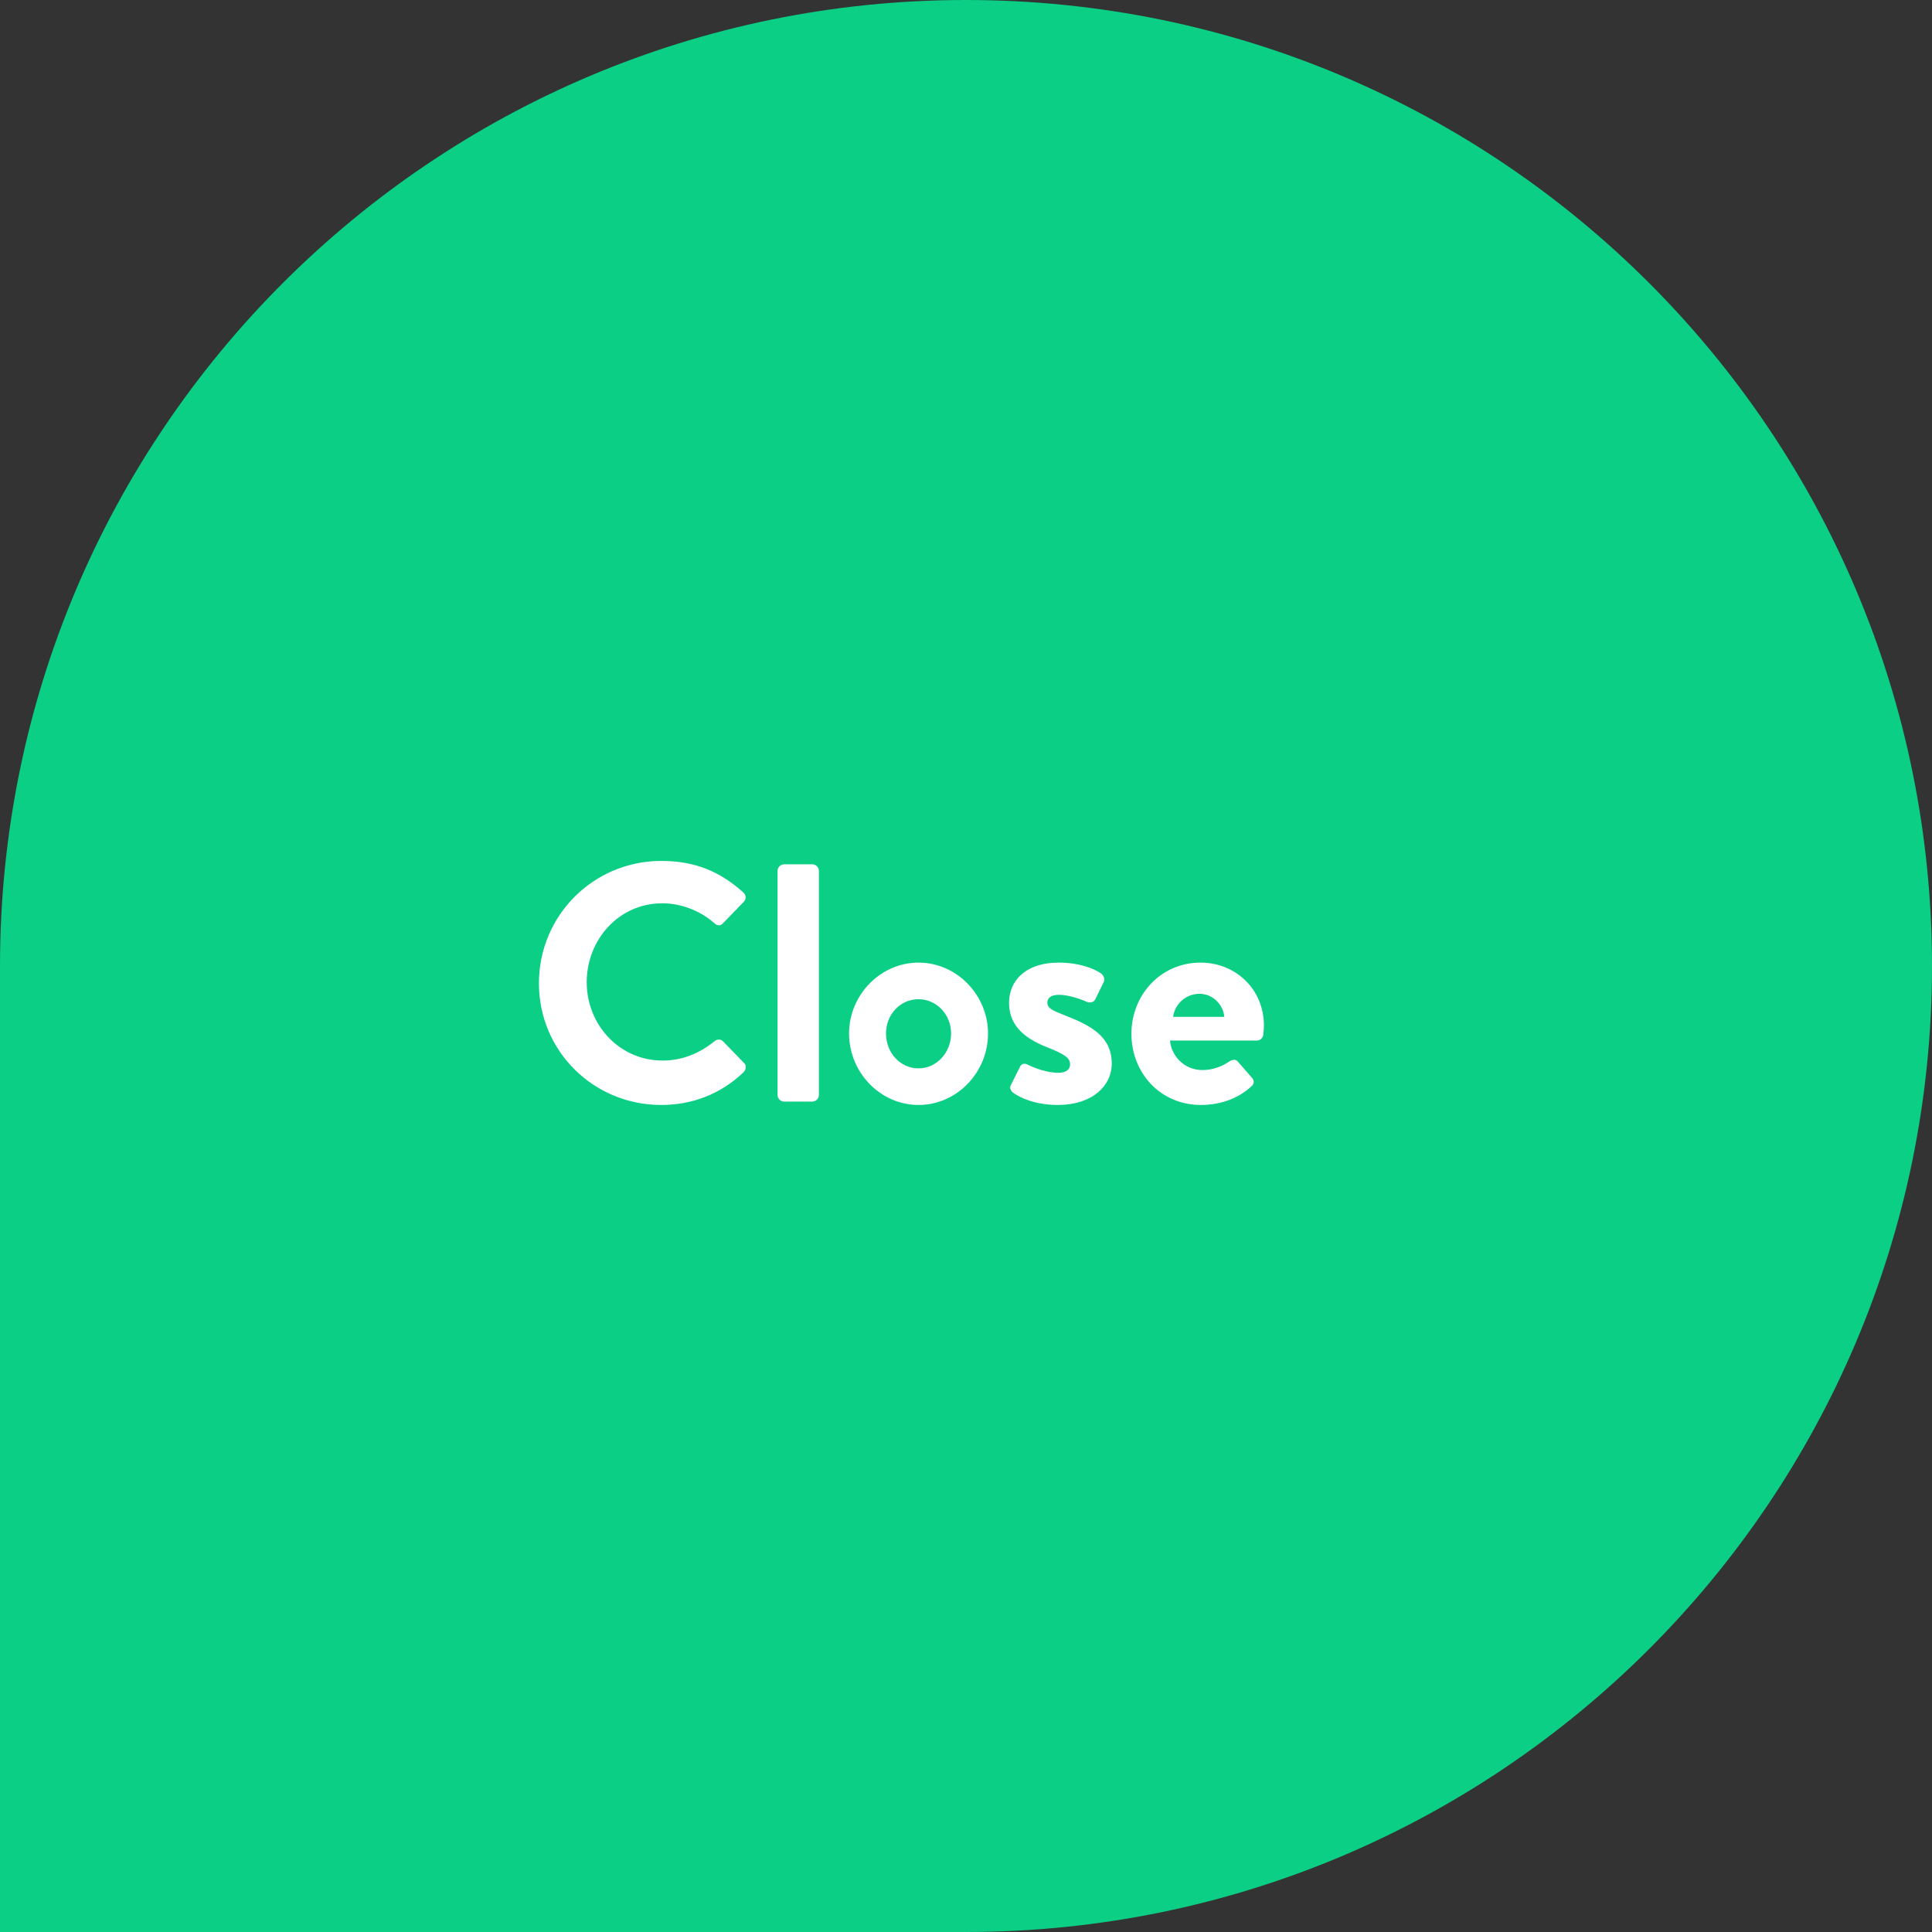 <?xml version="1.0" encoding="UTF-8"?>
<svg width="114px" height="114px" viewBox="0 0 114 114" version="1.1" xmlns="http://www.w3.org/2000/svg" xmlns:xlink="http://www.w3.org/1999/xlink">
    <rect x="0" y="0" width="114" height="114" fill="#333333" stroke="none"/>
    <!-- Generator: Sketch 54.1 (76490) - https://sketchapp.com -->
    <title>Group 11</title>
    <desc>Created with Sketch.</desc>
    <g id="Desktop" stroke="none" stroke-width="1" fill="none" fill-rule="evenodd">
        <g id="Home" transform="translate(-583, -1611)">
            <g id="Group-11" transform="translate(583, 1611)">
                <path d="M57,0 L0,0 L0,57 C0,88.48 25.52,114 57,114 C88.48,114 114,88.48 114,57 C114,25.52 88.48,0 57,0" id="Shape-Copy-19" fill="#0ACF85" transform="translate(57, 57) scale(-1, 1) rotate(-180) translate(-57, -57) "></path>
                <path d="M31.8,58.02 C31.8,54.02 35.02,50.8 39.02,50.8 C41.04,50.8 42.5,51.44 43.86,52.66 C44.04,52.82 44.04,53.06 43.88,53.22 L42.66,54.48 C42.52,54.64 42.32,54.64 42.16,54.48 C41.32,53.74 40.2,53.3 39.08,53.3 C36.52,53.3 34.62,55.44 34.62,57.96 C34.62,60.46 36.54,62.58 39.1,62.58 C40.3,62.58 41.32,62.12 42.16,61.44 C42.32,61.3 42.54,61.32 42.66,61.44 L43.9,62.72 C44.06,62.86 44.02,63.12 43.88,63.26 C42.52,64.58 40.8,65.2 39.02,65.2 C35.02,65.2 31.8,62.02 31.8,58.02 Z M45.88,64.62 L45.88,51.38 C45.88,51.18 46.06,51 46.26,51 L47.94,51 C48.14,51 48.32,51.18 48.32,51.38 L48.32,64.62 C48.32,64.82 48.14,65 47.94,65 L46.26,65 C46.06,65 45.88,64.82 45.88,64.62 Z M50.1,60.98 C50.1,58.72 51.94,56.8 54.2,56.8 C56.46,56.8 58.3,58.72 58.3,60.98 C58.3,63.28 56.46,65.2 54.2,65.2 C51.94,65.2 50.1,63.28 50.1,60.98 Z M52.28,60.98 C52.28,62.12 53.12,63.04 54.2,63.04 C55.26,63.04 56.12,62.12 56.12,60.98 C56.12,59.86 55.26,58.96 54.2,58.96 C53.12,58.96 52.28,59.86 52.28,60.98 Z M59.76,64.46 C59.64,64.36 59.56,64.2 59.64,64.04 L60.18,62.96 C60.26,62.76 60.46,62.72 60.64,62.82 C60.64,62.82 61.54,63.3 62.46,63.3 C62.86,63.3 63.14,63.14 63.14,62.8 C63.14,62.44 62.86,62.22 61.8,61.8 C60.26,61.2 59.54,60.38 59.54,59.16 C59.54,57.94 60.44,56.8 62.48,56.8 C63.66,56.8 64.52,57.14 64.94,57.42 C65.12,57.54 65.22,57.76 65.12,57.96 L64.62,58.98 C64.52,59.16 64.3,59.18 64.14,59.12 C64.14,59.12 63.24,58.7 62.48,58.7 C62,58.7 61.8,58.9 61.8,59.16 C61.8,59.52 62.16,59.64 62.9,59.94 C64.44,60.54 65.6,61.2 65.6,62.76 C65.6,64.08 64.44,65.2 62.42,65.2 C61.1,65.2 60.18,64.78 59.76,64.46 Z M66.76,61 C66.76,58.74 68.46,56.8 70.84,56.8 C72.9,56.8 74.58,58.36 74.58,60.52 C74.58,60.66 74.56,60.92 74.54,61.06 C74.52,61.26 74.34,61.4 74.16,61.4 L69.04,61.4 C69.1,62.22 69.8,63.14 70.96,63.14 C71.58,63.14 72.16,62.9 72.52,62.64 C72.72,62.52 72.9,62.48 73.04,62.64 L73.86,63.58 C74,63.72 74.04,63.94 73.84,64.1 C73.18,64.72 72.16,65.2 70.86,65.2 C68.46,65.2 66.76,63.3 66.76,61 Z M69.22,60 L72.24,60 C72.18,59.26 71.54,58.64 70.78,58.64 C69.98,58.64 69.32,59.24 69.22,60 Z" id="Close" fill="#FFFFFF" fill-rule="nonzero"></path>
            </g>
        </g>
    </g>
</svg>